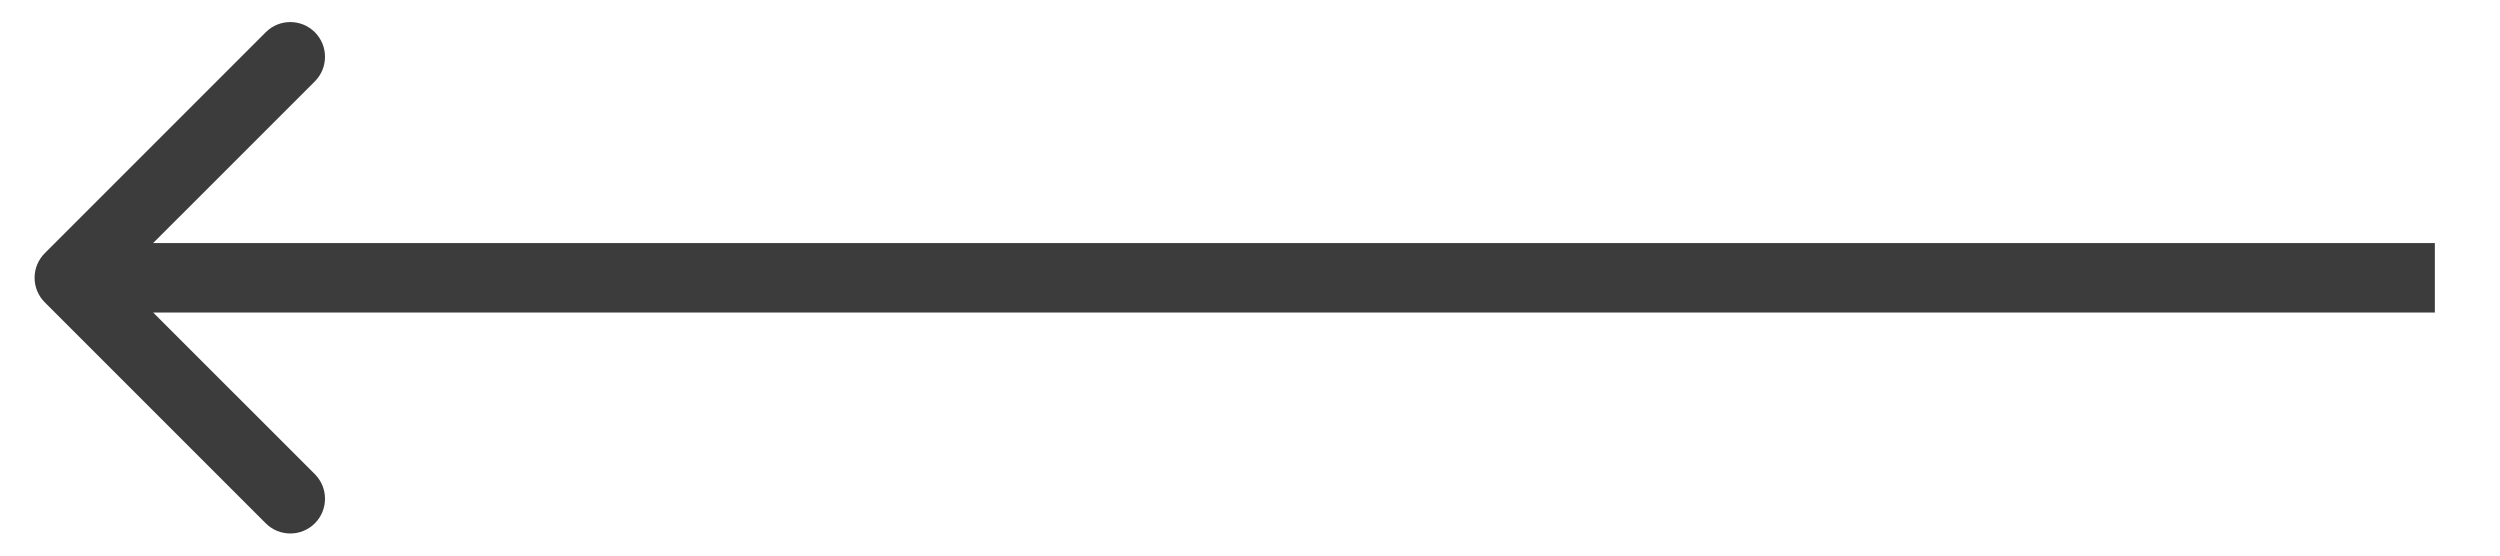 <svg width="36" height="8" viewBox="0 0 36 8" fill="none" xmlns="http://www.w3.org/2000/svg">
<path d="M0.645 4.354C0.449 4.158 0.449 3.842 0.645 3.646L3.827 0.464C4.022 0.269 4.338 0.269 4.534 0.464C4.729 0.66 4.729 0.976 4.534 1.172L1.705 4L4.534 6.828C4.729 7.024 4.729 7.34 4.534 7.536C4.338 7.731 4.022 7.731 3.827 7.536L0.645 4.354ZM35.062 4.5H0.998V3.5H35.062V4.5Z" fill="#3C3C3C"/>
</svg>
